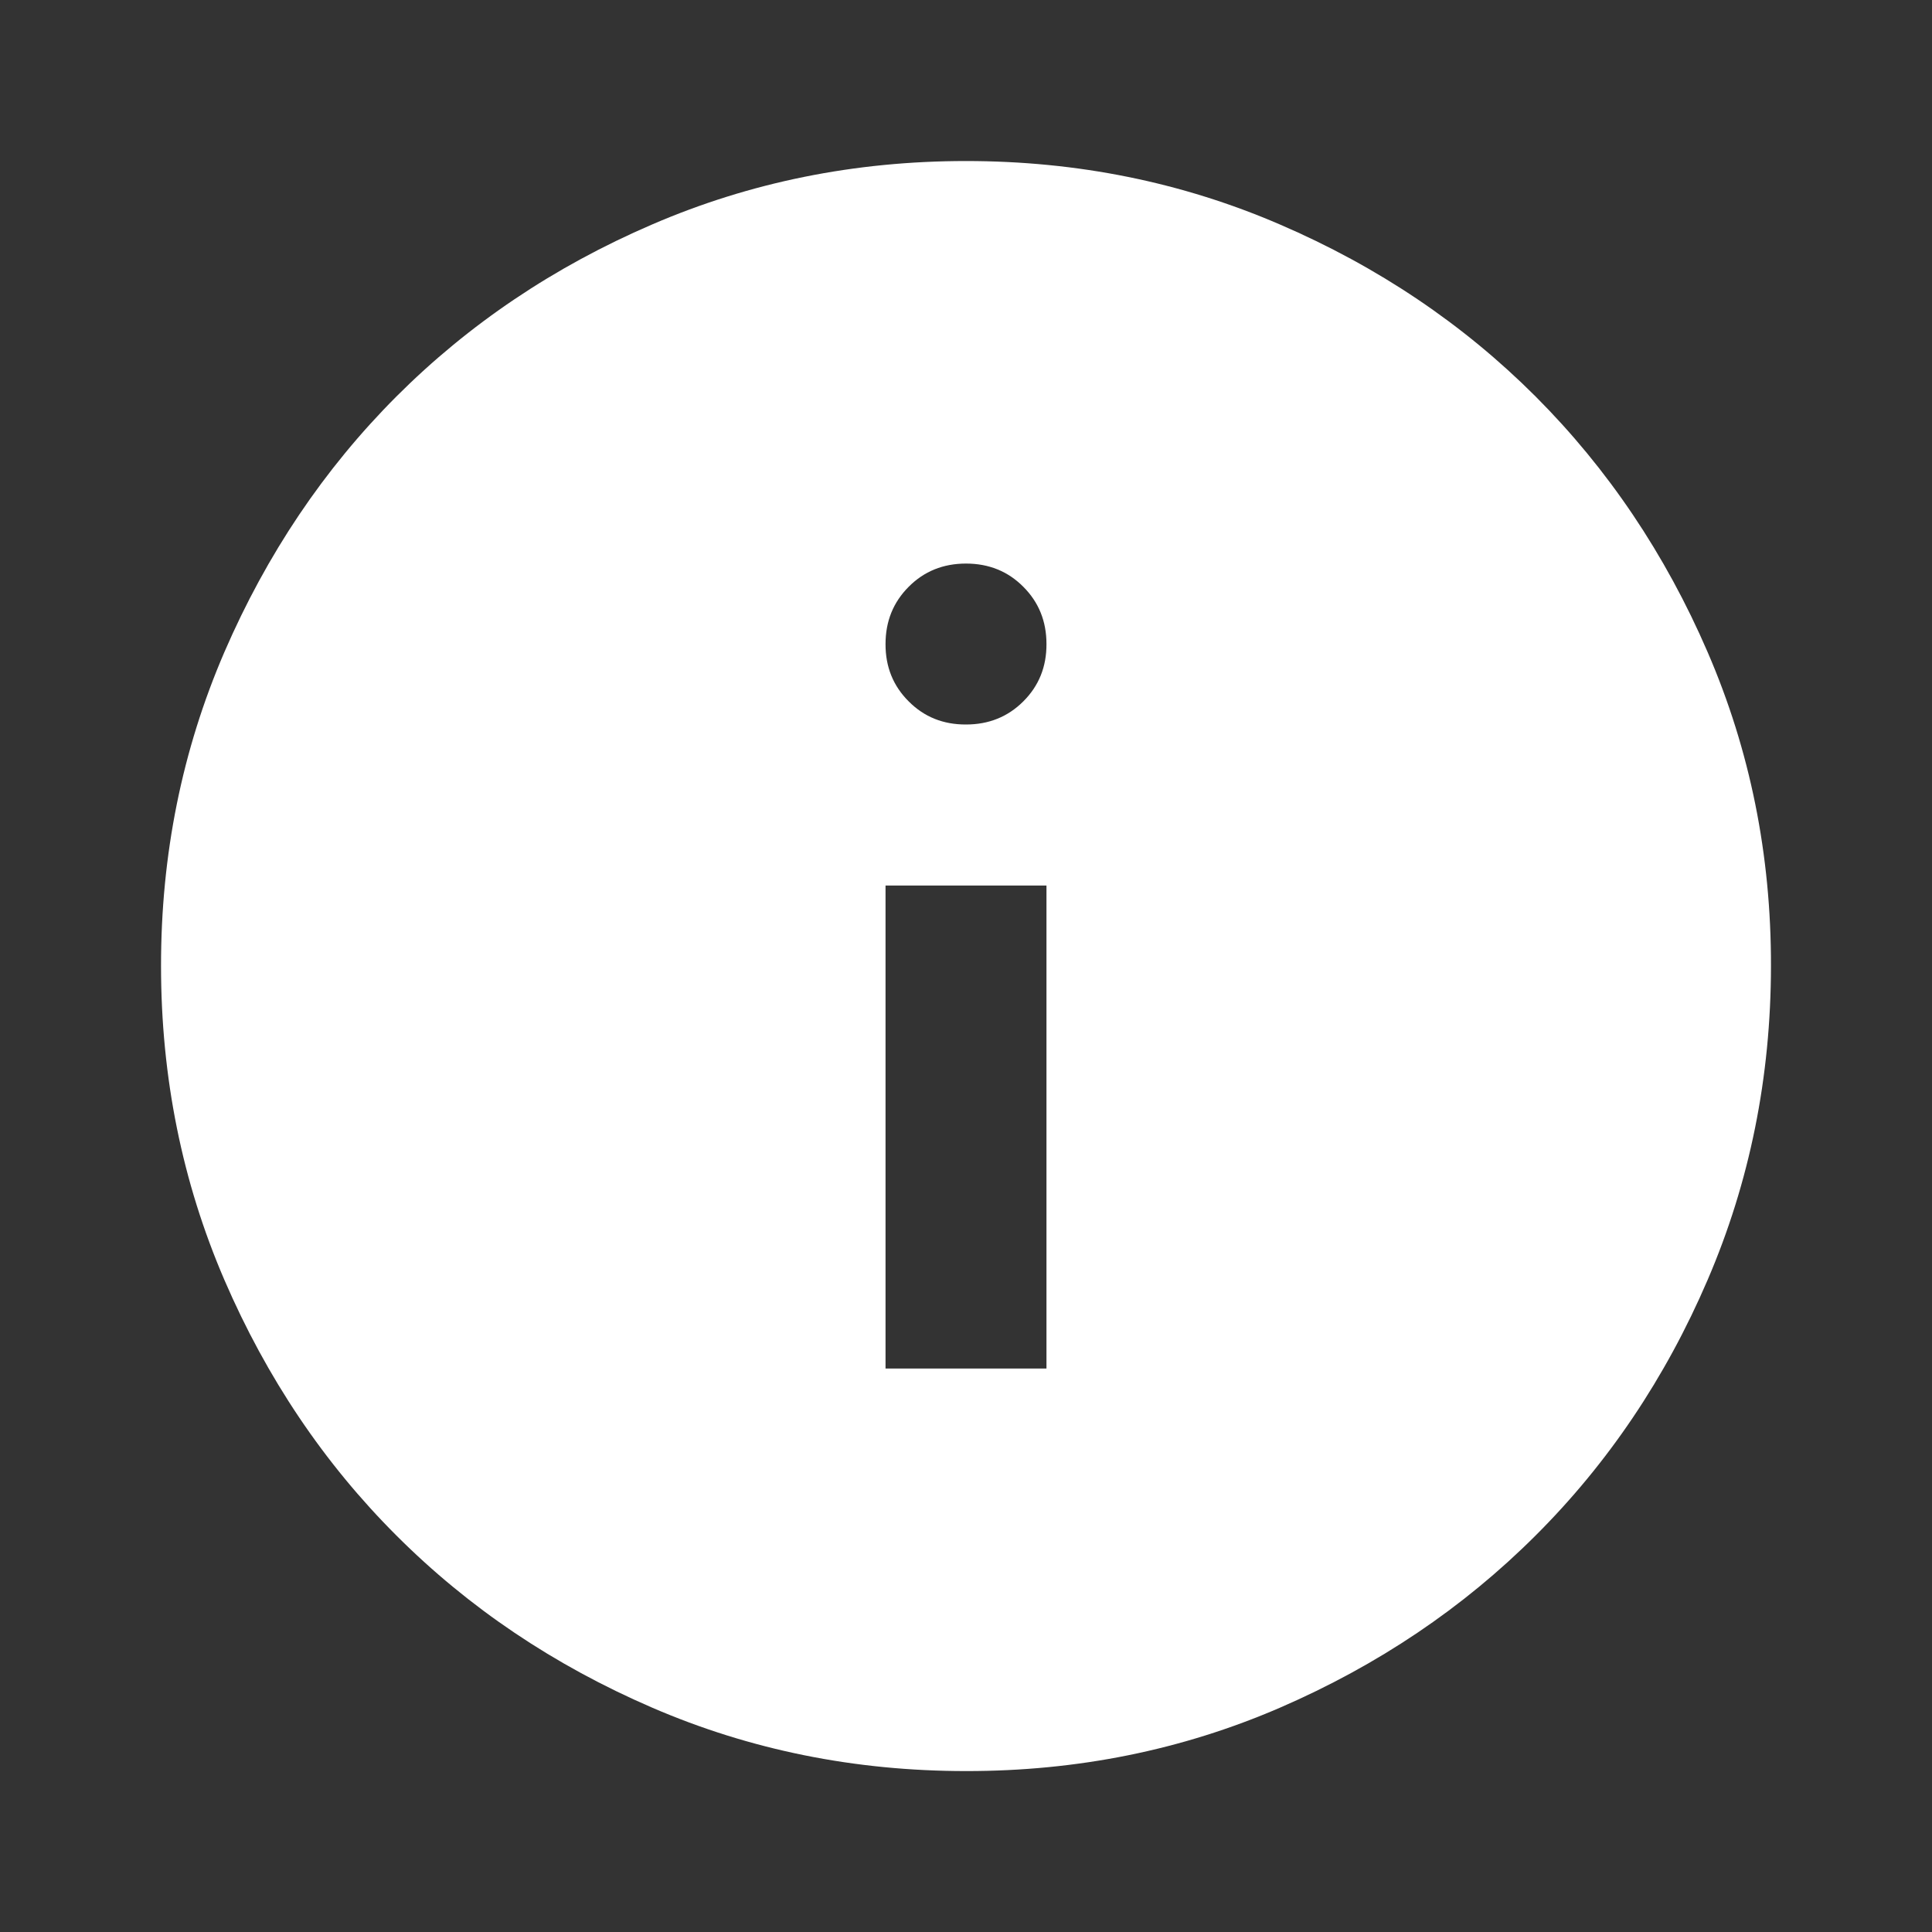 <?xml version="1.0" encoding="UTF-8"?> <svg xmlns="http://www.w3.org/2000/svg" width="20" height="20" viewBox="0 0 20 20" fill="none"><rect x="0" y="0" width="20" height="20" fill="#333333" stroke="none"/><path d="M9.167 14.167H10.833V9.167H9.167V14.167ZM10 7.5C10.236 7.5 10.434 7.42 10.594 7.26C10.754 7.1 10.834 6.903 10.833 6.667C10.833 6.431 10.753 6.234 10.593 6.074C10.434 5.914 10.236 5.834 10 5.834C9.764 5.834 9.566 5.914 9.407 6.074C9.247 6.234 9.167 6.431 9.167 6.667C9.166 6.903 9.246 7.101 9.407 7.261C9.567 7.422 9.765 7.501 10 7.5ZM10 18.334C8.847 18.334 7.764 18.115 6.75 17.677C5.736 17.239 4.854 16.646 4.104 15.896C3.354 15.147 2.761 14.265 2.323 13.25C1.886 12.236 1.667 11.152 1.667 10C1.666 8.848 1.885 7.765 2.323 6.75C2.762 5.736 3.355 4.854 4.104 4.104C4.853 3.355 5.735 2.761 6.75 2.324C7.765 1.886 8.848 1.667 10 1.667C11.152 1.667 12.235 1.886 13.25 2.324C14.265 2.761 15.147 3.355 15.896 4.104C16.645 4.854 17.239 5.736 17.677 6.75C18.116 7.765 18.335 8.848 18.333 10C18.332 11.152 18.113 12.236 17.677 13.25C17.241 14.265 16.647 15.147 15.896 15.896C15.145 16.646 14.263 17.239 13.25 17.678C12.237 18.116 11.154 18.335 10 18.334Z" fill="white"></path></svg> 